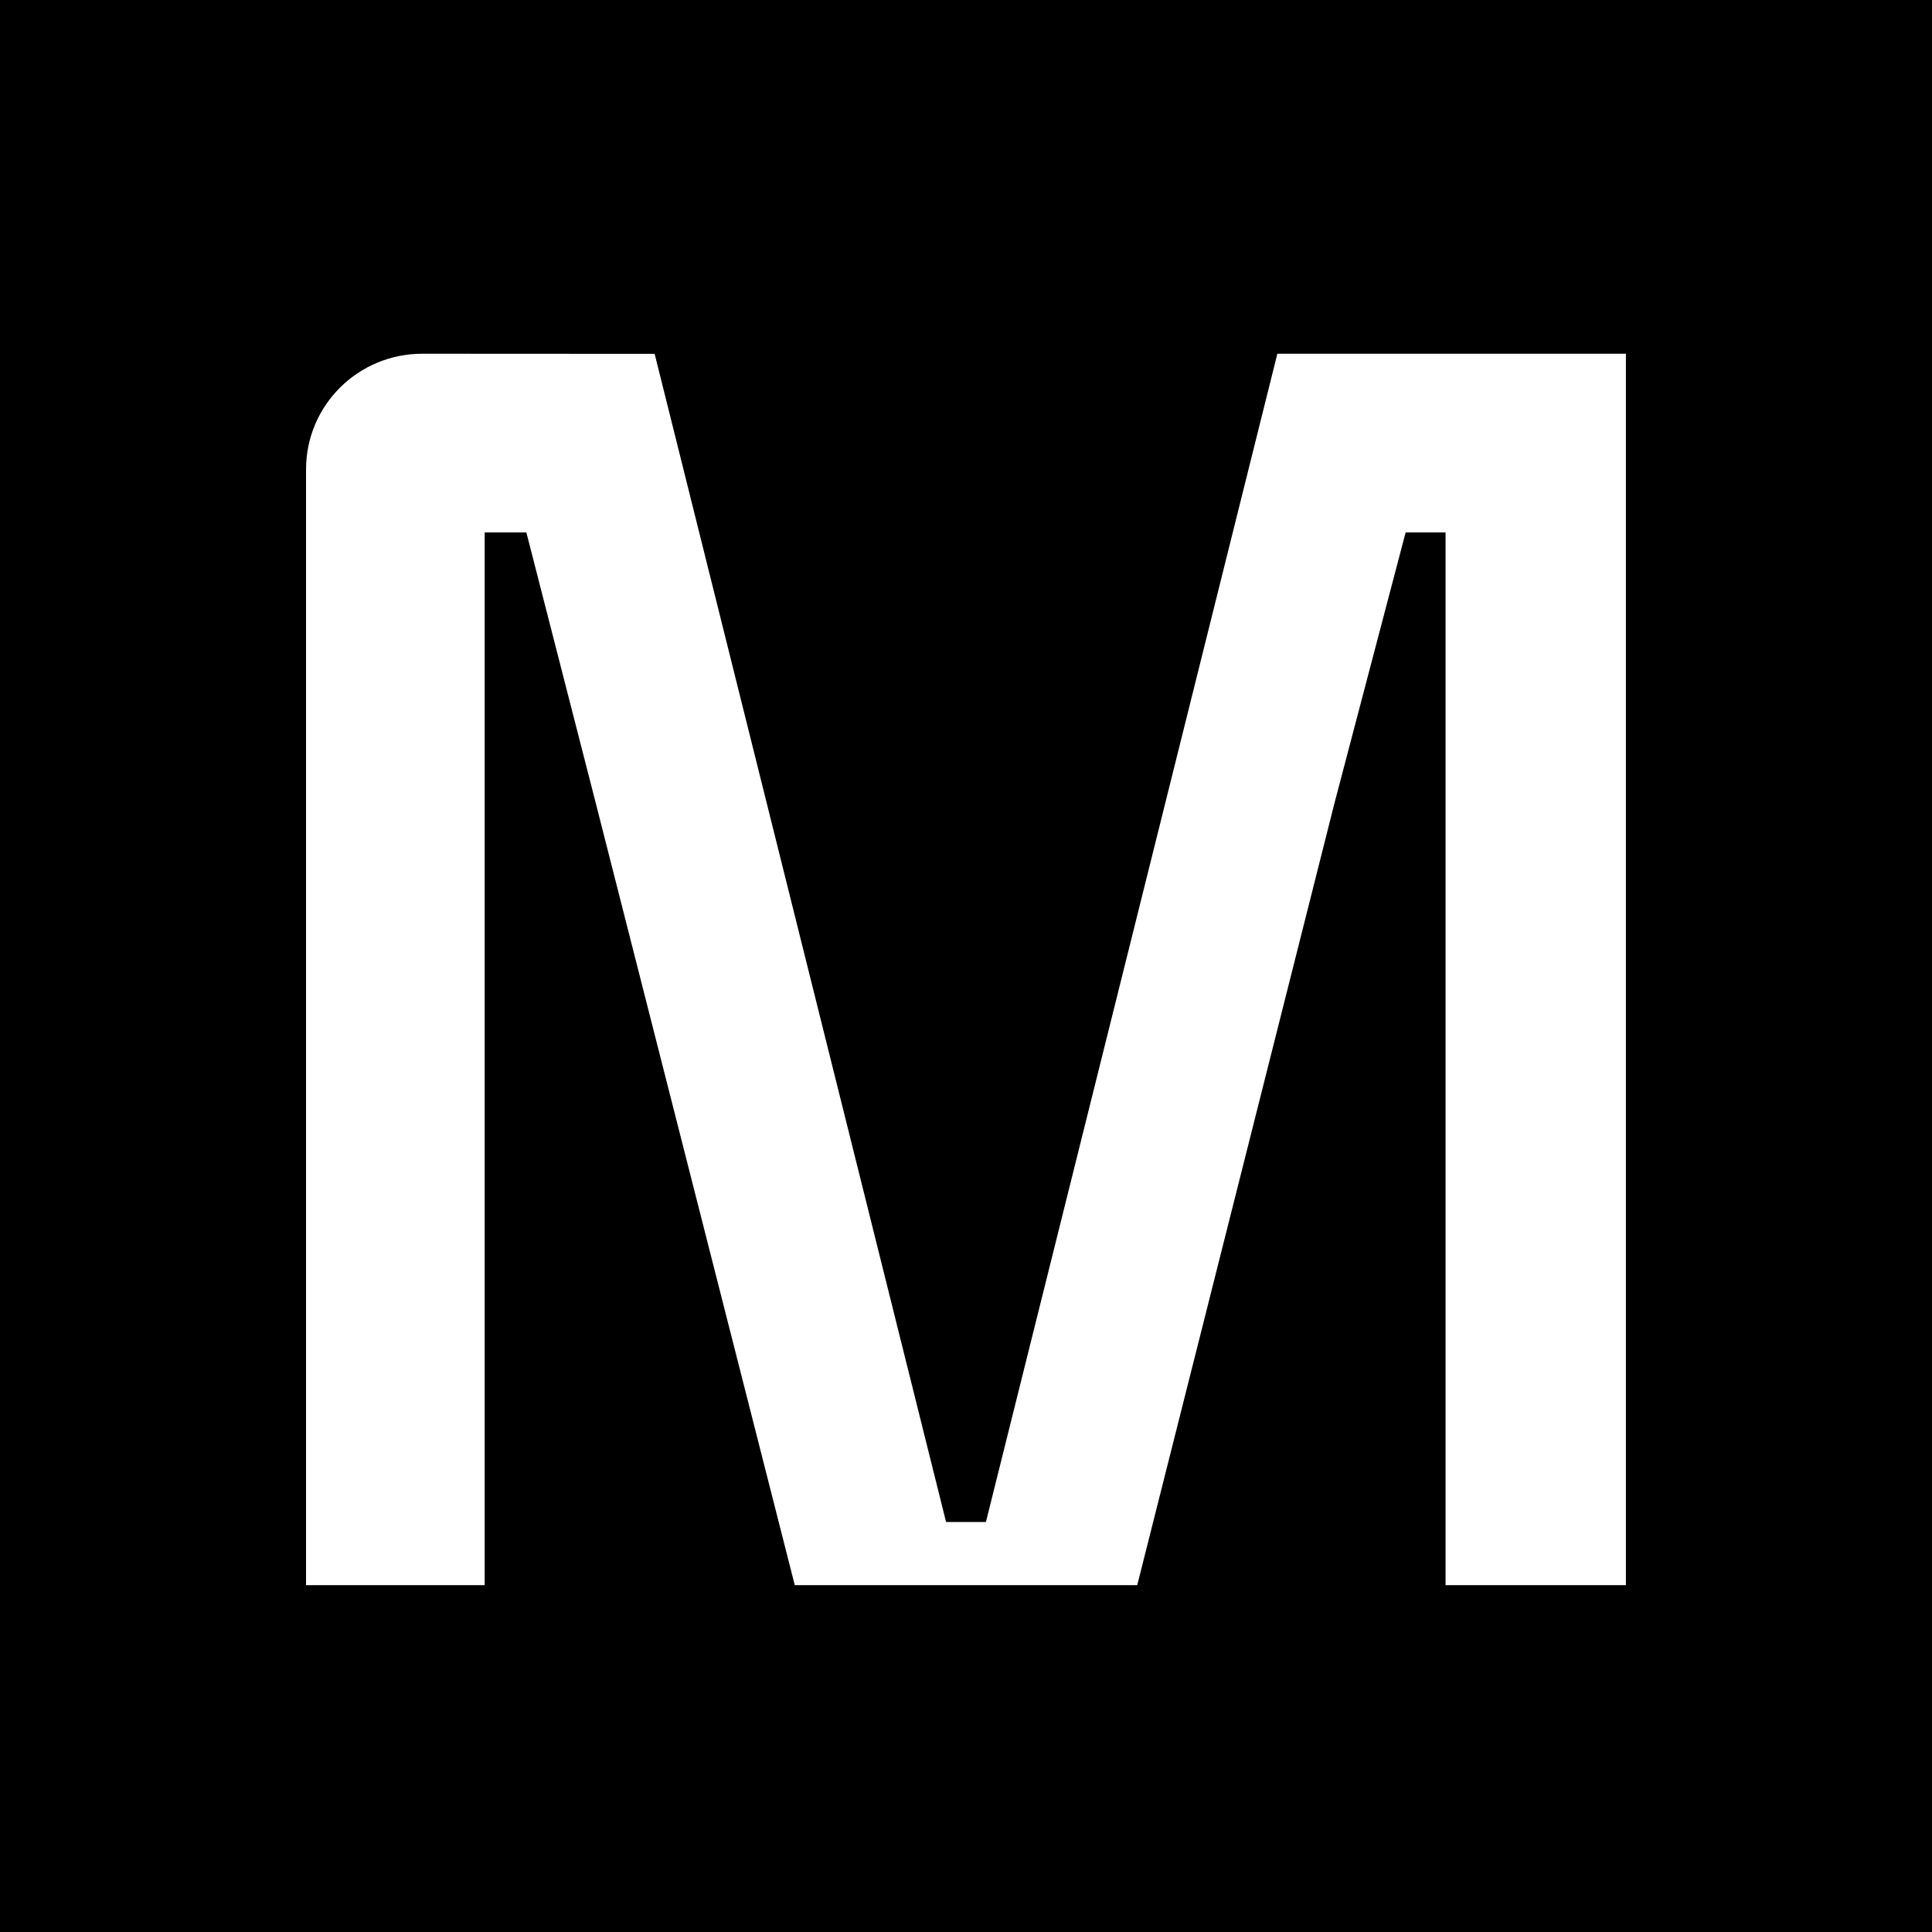 <svg width="32" height="32" viewBox="0 0 32 32" fill="none" xmlns="http://www.w3.org/2000/svg">
<rect x="0" y="0" width="32" height="32" fill="#808080" stroke="none"/>
<g clip-path="url(#clip0_6817_4277)">
<rect width="32" height="32" fill="white"/>
<path fill-rule="evenodd" clip-rule="evenodd" d="M32 0H0V32H32V0ZM8.028 26.255H5.069V7.776C5.069 6.713 5.931 5.859 6.994 5.859C8.114 5.859 10.843 5.861 10.843 5.861L15.67 25.209H16.33L21.157 5.859H26.93V26.255H23.943V8.818H23.282L22.104 13.299L18.836 26.255H13.164L9.867 13.299L8.718 8.818H8.028V26.255Z" fill="black"/>
</g>
<defs>
<clipPath id="clip0_6817_4277">
<rect width="32" height="32" fill="white"/>
</clipPath>
</defs>
</svg>

